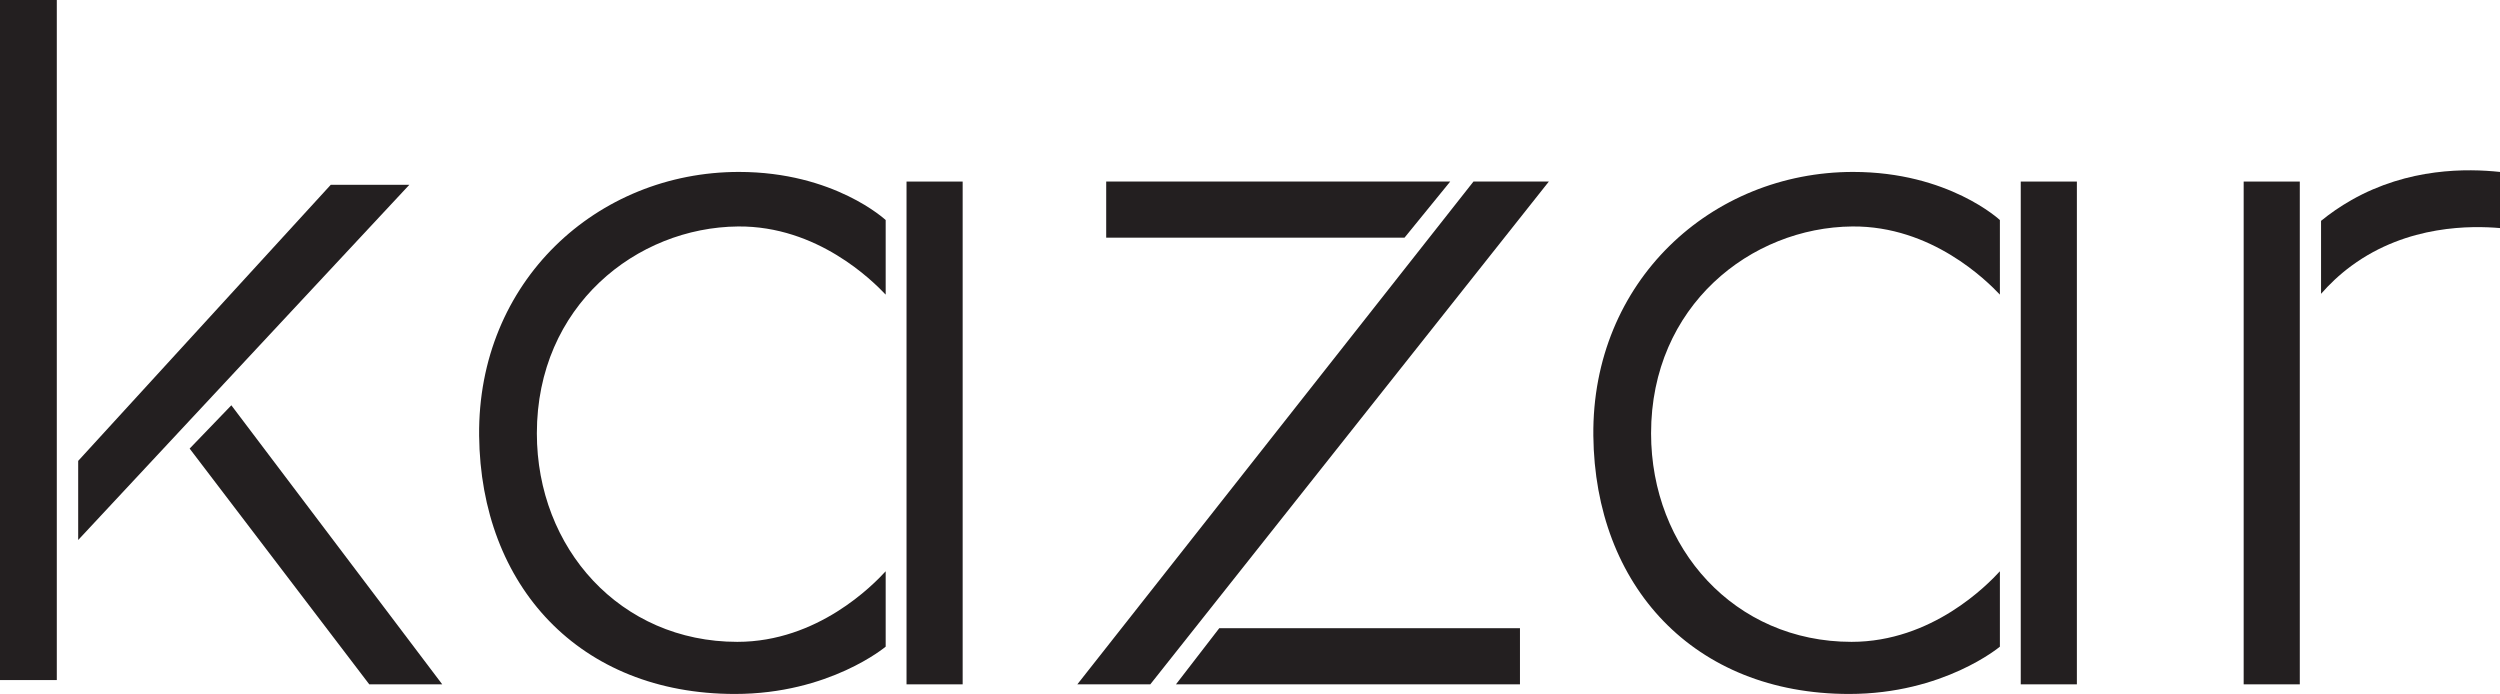 <?xml version="1.0" encoding="utf-8"?>
<!-- Generator: Adobe Illustrator 24.0.2, SVG Export Plug-In . SVG Version: 6.00 Build 0)  -->
<svg version="1.1" id="Слой_1" xmlns="http://www.w3.org/2000/svg" xmlns:xlink="http://www.w3.org/1999/xlink" x="0px" y="0px"
	 viewBox="0 0 796 220.957" style="enable-background:new 0 0 796 220.957;" xml:space="preserve">
<style type="text/css">
	.st0{fill:#231F20;}
</style>
<rect class="st0" width="18.085" height="216.532"/>
<polygon class="st0" points="24.894,171.936 24.894,146.745 105.319,58.83 130.34,58.83 "/>
<polygon class="st0" points="60.383,142.83 73.66,129.043 140.809,217.894 117.574,217.894 "/>
<path class="st0" d="M282,93.809c-4.192-4.423-21.711-21.913-46.979-21.702
	c-32.303,0.269-64.085,25.277-64.085,65.872c0,36.597,26.553,66.388,63.83,66.388
	c25.626,0,43.253-18.132,47.234-22.473c0,8,0,16,0,24c0,0-17.872,15.064-48,15.064
	c-49.532,0-80.948-34.459-81.447-82.213c-0.513-49.128,37.52-84,82.723-84
	C265.66,54.745,282,70.064,282,70.064C282,77.979,282,85.894,282,93.809z"/>
<rect x="288.638" y="57.809" class="st0" width="17.872" height="160.085"/>
<polygon class="st0" points="352.213,57.809 352.213,75.681 447.191,75.681 461.745,57.809 "/>
<polygon class="st0" points="469.149,57.809 493.149,57.809 366.255,217.894 343.021,217.894 "/>
<polygon class="st0" points="374.426,217.894 483.957,217.894 483.957,200.021 388.213,200.021 "/>
<path class="st0" d="M636.767,93.809c-4.192-4.423-21.711-21.913-46.979-21.702
	c-32.303,0.269-64.085,25.277-64.085,65.872c0,36.597,26.553,66.388,63.83,66.388
	c25.626,0,43.253-18.132,47.234-22.473c0,8,0,16,0,24c0,0-17.872,15.064-48,15.064
	c-49.532,0-80.948-34.459-81.447-82.213c-0.513-49.128,37.52-84,82.723-84
	c30.383,0,46.723,15.319,46.723,15.319C636.767,77.979,636.767,85.894,636.767,93.809z
	"/>
<rect x="643.406" y="57.808" class="st0" width="17.872" height="160.085"/>
<rect x="714.384" y="57.808" class="st0" width="17.872" height="160.085"/>
<path class="st0" d="M739.021,70.319v23.234c2.629-3.012,5.826-6.087,9.702-8.936
	c17.925-13.174,38.487-12.749,47.277-12c0-5.957,0-11.915,0-17.872
	c-10.42-1.111-29.081-1.381-47.277,8.936
	C745.064,65.756,741.842,68.021,739.021,70.319z"/>
</svg>
